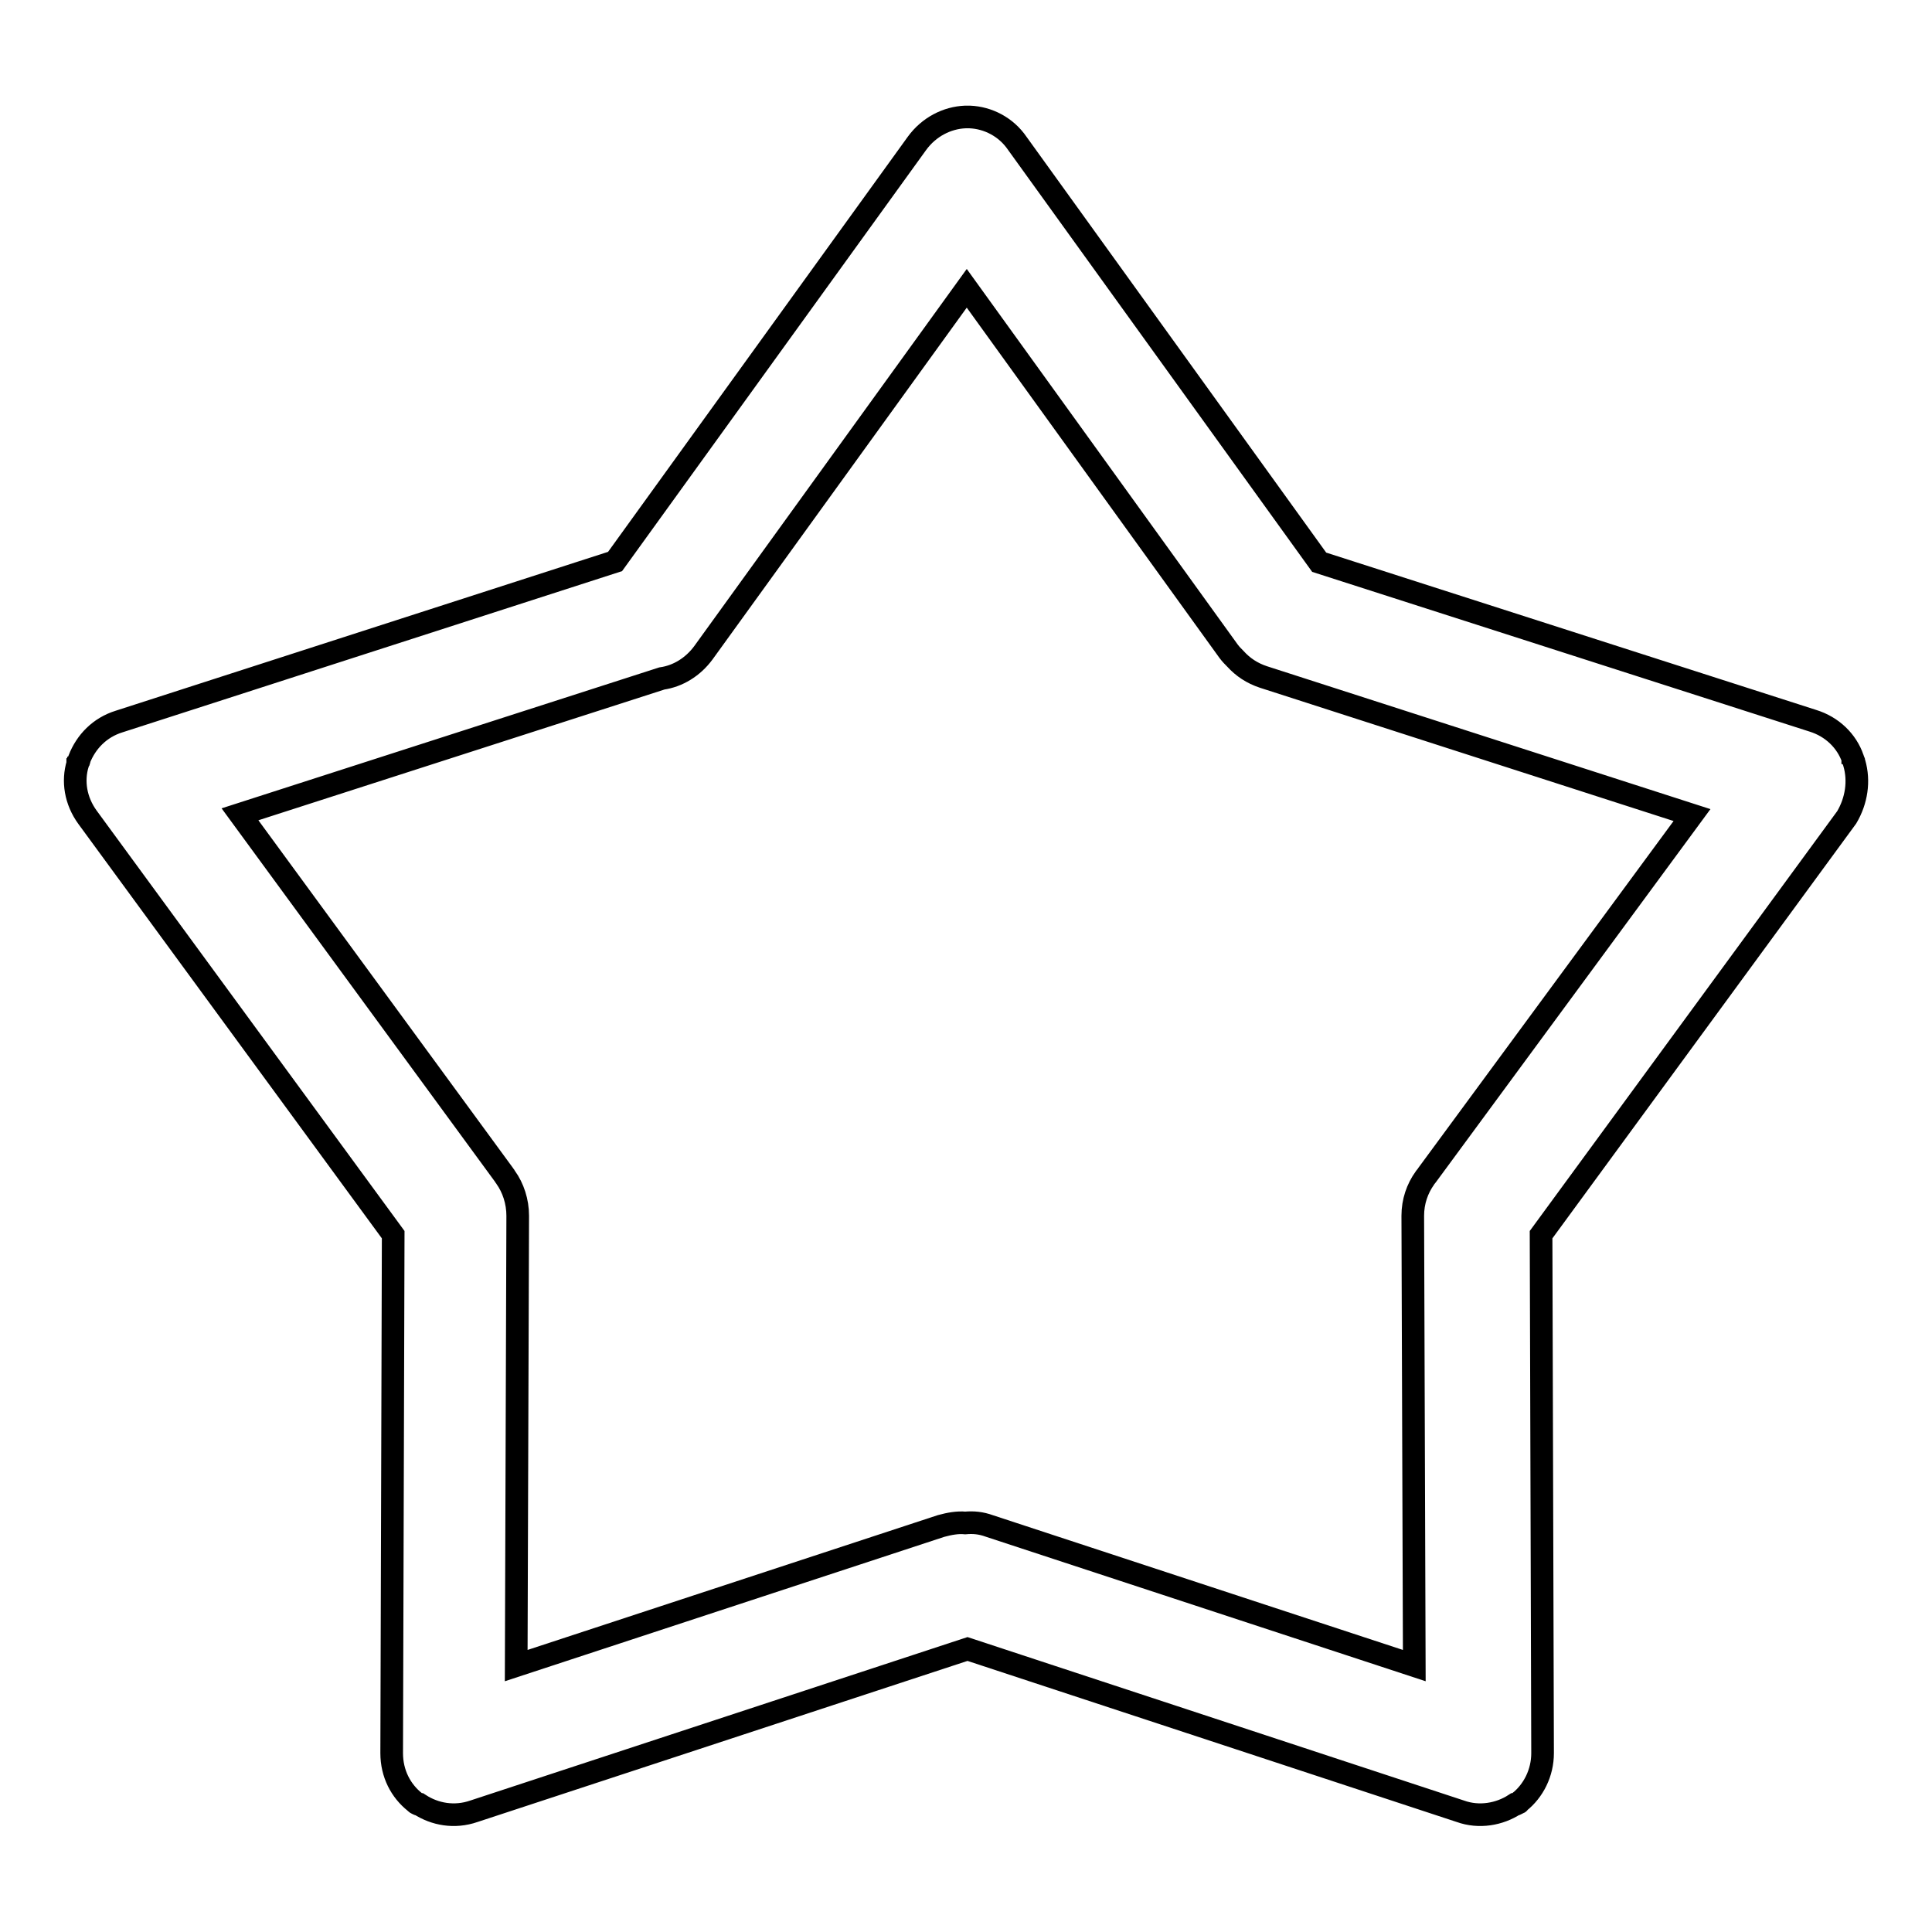 <?xml version="1.0" encoding="utf-8"?>
<!-- Svg Vector Icons : http://www.onlinewebfonts.com/icon -->
<!DOCTYPE svg PUBLIC "-//W3C//DTD SVG 1.1//EN" "http://www.w3.org/Graphics/SVG/1.1/DTD/svg11.dtd">
<svg version="1.1" xmlns="http://www.w3.org/2000/svg" xmlns:xlink="http://www.w3.org/1999/xlink" x="0px" y="0px" viewBox="0 0 256 256" enable-background="new 0 0 256 256" xml:space="preserve">
<g><g><path stroke-width="3" fill-opacity="0" stroke="#000000"  d="M245.7,101.1C245.7,101.1,245.7,101.1,245.7,101.1c0-0.2-0.1-0.2-0.1-0.3s0-0.1-0.1-0.2c0,0,0-0.1,0-0.1c-0.8-2.3-2.7-4.2-5.3-5l-65.4-21l-40-55.5c-1.5-2.2-3.9-3.4-6.3-3.5c0,0-0.1,0-0.1,0c-0.1,0-0.1,0-0.2,0c-0.1,0-0.1,0-0.2,0c0,0-0.1,0-0.1,0c-2.4,0.1-4.8,1.3-6.4,3.5l-40,55.4L15.8,95.6c-2.6,0.8-4.4,2.7-5.3,5c0,0,0,0.1,0,0.1c0,0.1,0,0.1-0.1,0.2c0,0.1,0,0.1-0.1,0.2c0,0,0,0.1,0,0.1c-0.7,2.3-0.3,4.9,1.3,7.1l40.5,55.3l-0.2,68.7c0,2.7,1.2,5,3.1,6.5c0,0,0,0,0.1,0.1c0,0,0.1,0.1,0.2,0.1s0.1,0.1,0.2,0.1c0,0,0,0,0.1,0c2,1.3,4.6,1.8,7.2,0.9l65.4-21.5l65.3,21.5c2.5,0.9,5.2,0.4,7.2-0.9c0,0,0,0,0.1,0c0.1,0,0.1-0.1,0.2-0.1s0.1-0.1,0.2-0.1c0,0,0.1,0,0.1-0.1c1.9-1.5,3.1-3.9,3.1-6.5l-0.2-68.7l40.5-55.3C246,106.1,246.4,103.5,245.7,101.1z M189.1,155.7c-0.1,0.1-0.2,0.3-0.3,0.4c-1,1.4-1.6,3.1-1.6,5l0.2,59.6l-56.3-18.5c-1.1-0.4-2.1-0.5-3.2-0.4c-1-0.1-2.1,0.1-3.2,0.4l-56.3,18.5l0.2-59.6c0-1.9-0.6-3.7-1.6-5.1c-0.1-0.1-0.1-0.2-0.2-0.3l-35-47.8l55.9-18c2.1-0.3,4.1-1.5,5.5-3.4l34.9-48.3l34.7,48.1c0.3,0.4,0.6,0.7,0.9,1c1,1.1,2.2,1.9,3.7,2.4l56.8,18.3L189.1,155.7z"/></g></g>
</svg>